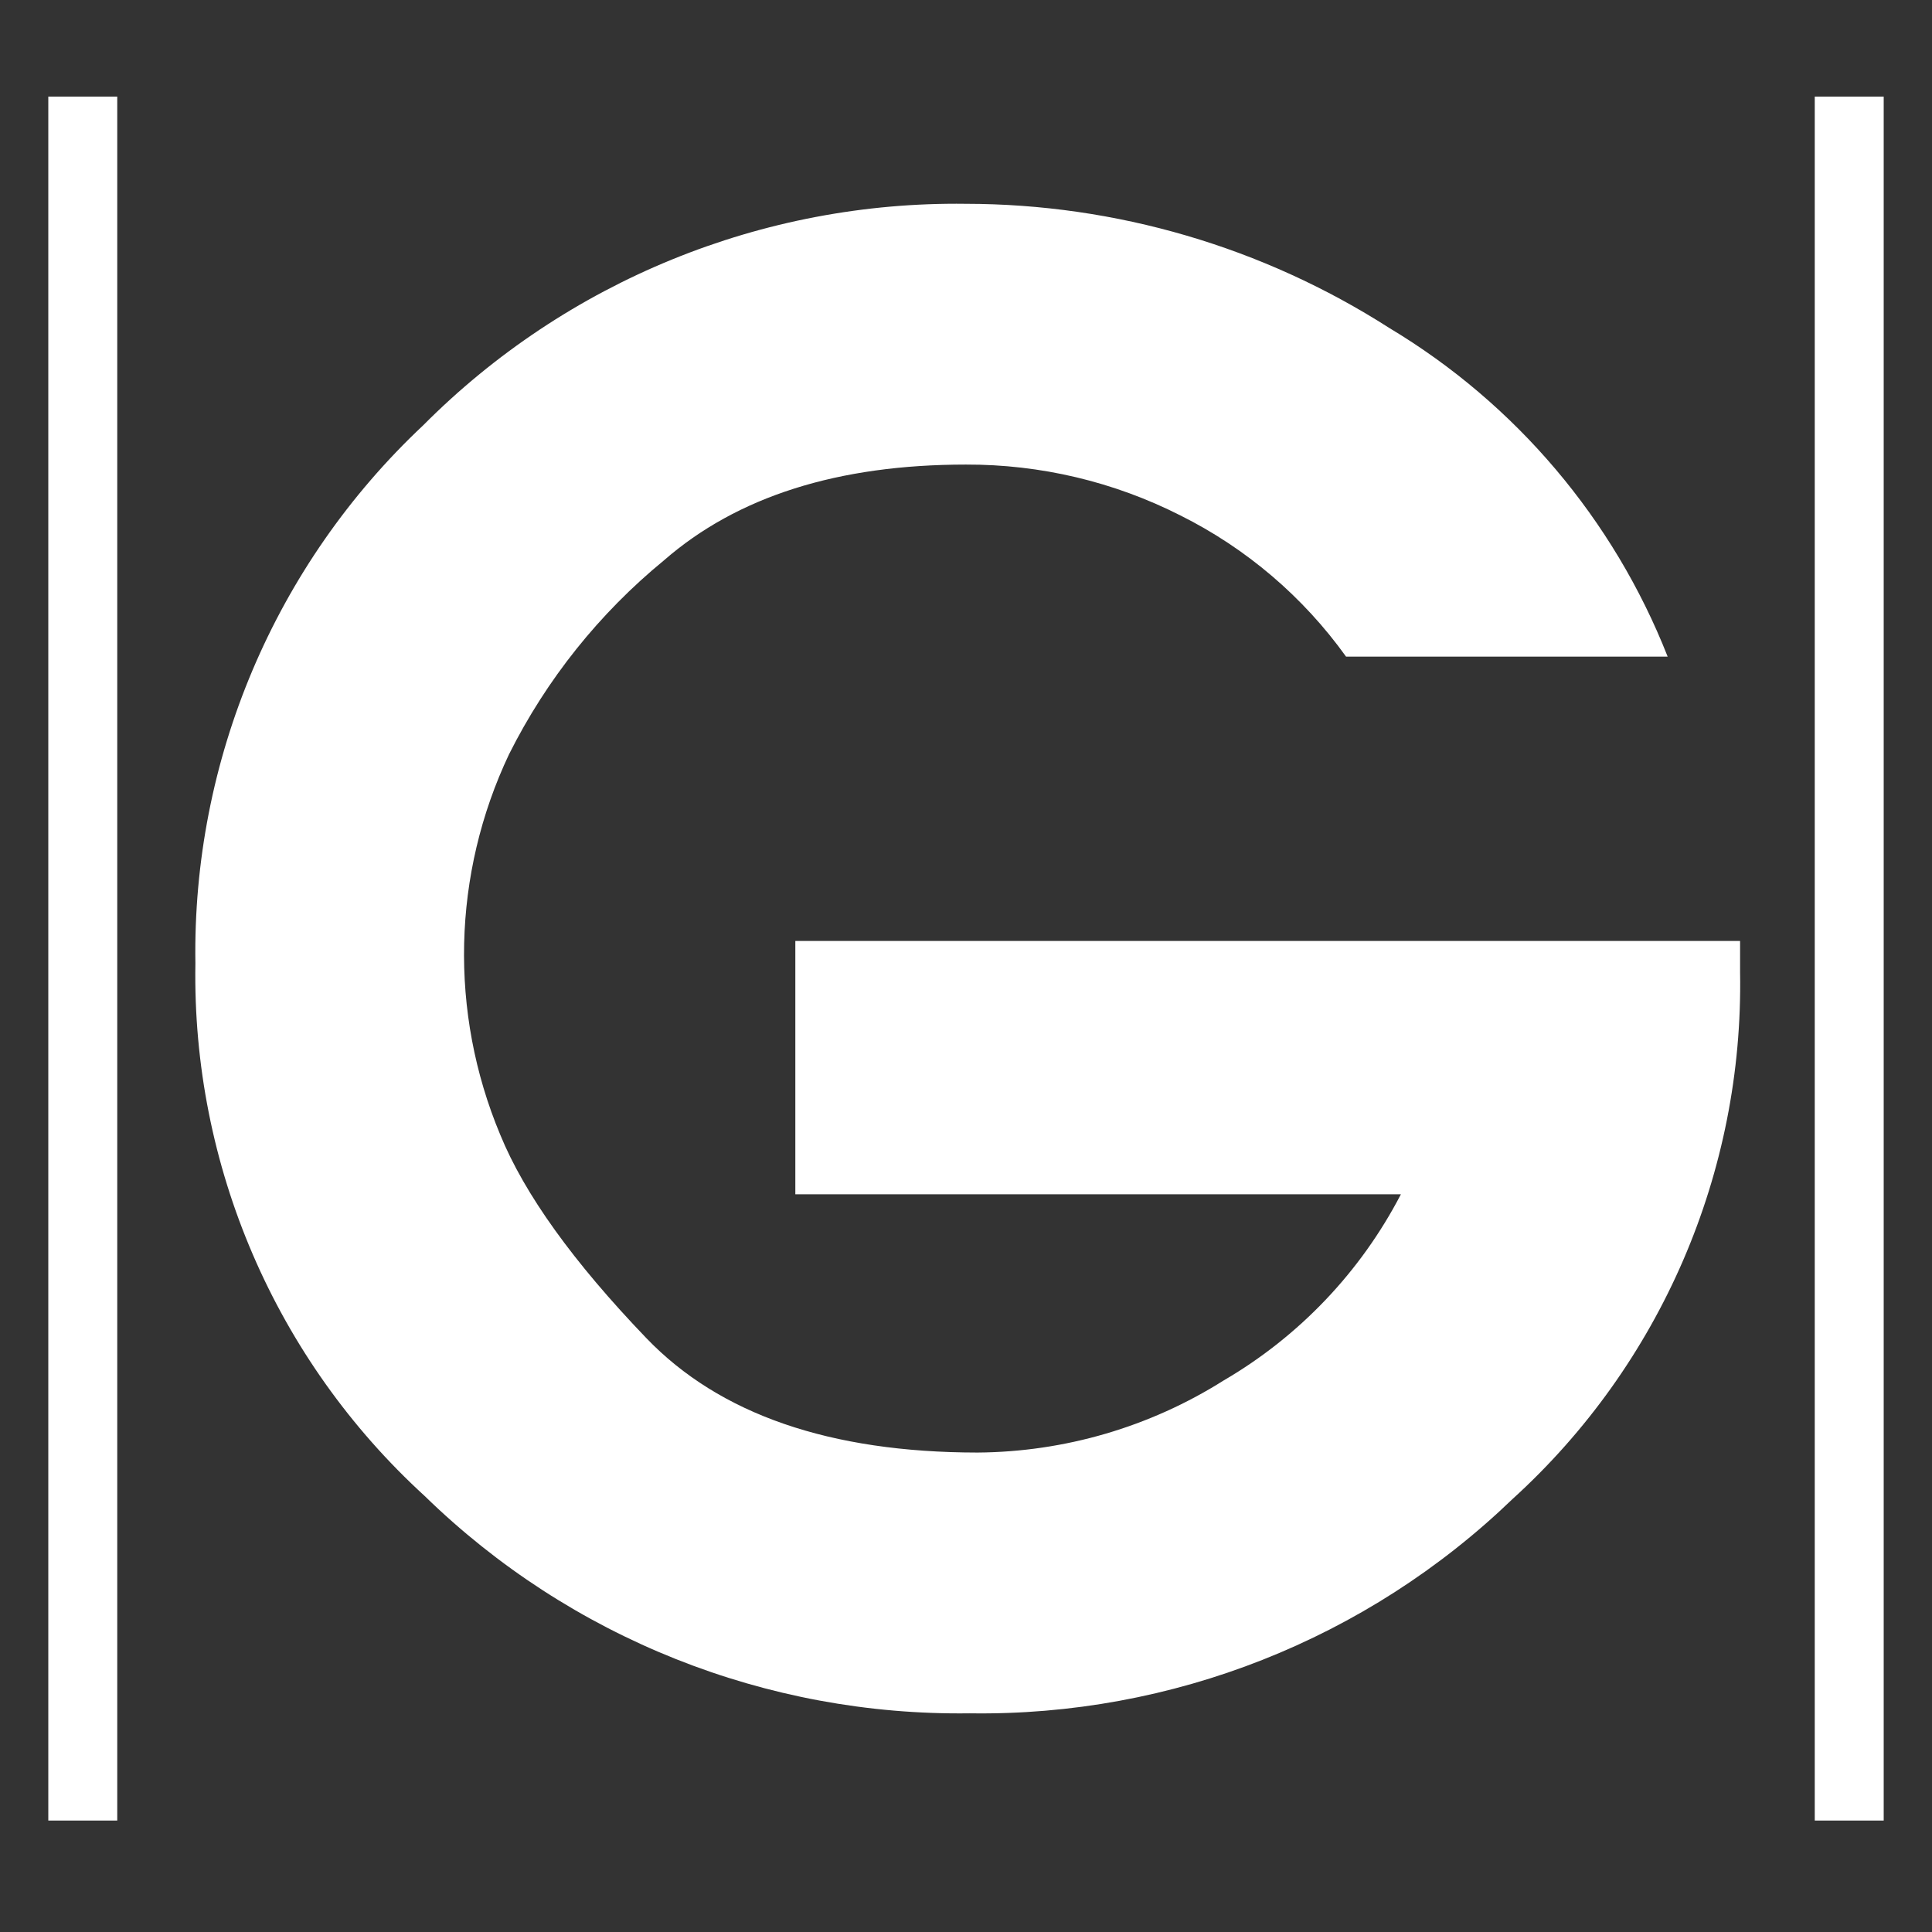 <?xml version="1.0" encoding="UTF-8"?>
<svg xmlns="http://www.w3.org/2000/svg" xmlns:xlink="http://www.w3.org/1999/xlink" width="80px" height="80px" viewBox="0 0 80 80" version="1.1">
    <rect x="0" y="0" width="80" height="80" fill="#333333" stroke="none"/>
    <title>Givme Logo white</title>
    <g id="Givme-Logo-white" stroke="none" stroke-width="1" fill="none" fill-rule="evenodd">
        <g id="Group" transform="translate(2, 4)" fill="#FFFFFF" fill-rule="nonzero">
            <path d="M53.737,23.189 C51.961,20.712 49.608,18.706 46.881,17.345 C44.128,15.948 41.082,15.226 37.995,15.237 C32.693,15.237 28.525,16.559 25.492,19.204 C22.816,21.399 20.632,24.132 19.082,27.225 C16.727,32.188 16.593,37.918 18.713,42.985 C19.719,45.447 21.736,48.255 24.763,51.408 C27.791,54.562 32.362,56.142 38.475,56.147 C42.082,56.122 45.612,55.089 48.664,53.165 C51.792,51.341 54.339,48.667 56.008,45.453 L30.933,45.453 L30.933,34.964 L70.053,34.964 L70.053,36.258 C70.2,44.548 66.765,52.5 60.627,58.075 C54.601,63.881 46.524,67.069 38.158,66.945 C29.737,67.062 21.616,63.825 15.586,57.947 C9.406,52.299 5.948,44.269 6.091,35.898 C5.957,27.475 9.379,19.386 15.517,13.617 C21.459,7.642 29.569,4.33 37.995,4.439 C44.21,4.445 50.294,6.229 55.528,9.581 C60.765,12.722 64.817,17.506 67.054,23.189 L53.737,23.189 Z" id="Path-Copy-9"/>
            <rect id="Rectangle-Copy-2" x="1.40853255e-13" y="-5.04011647e-14" width="2.855" height="71.385"/>
            <rect id="Rectangle-Copy-3" x="73.145" y="-5.04011647e-14" width="2.855" height="71.385"/>
        </g>
    </g>
</svg>
